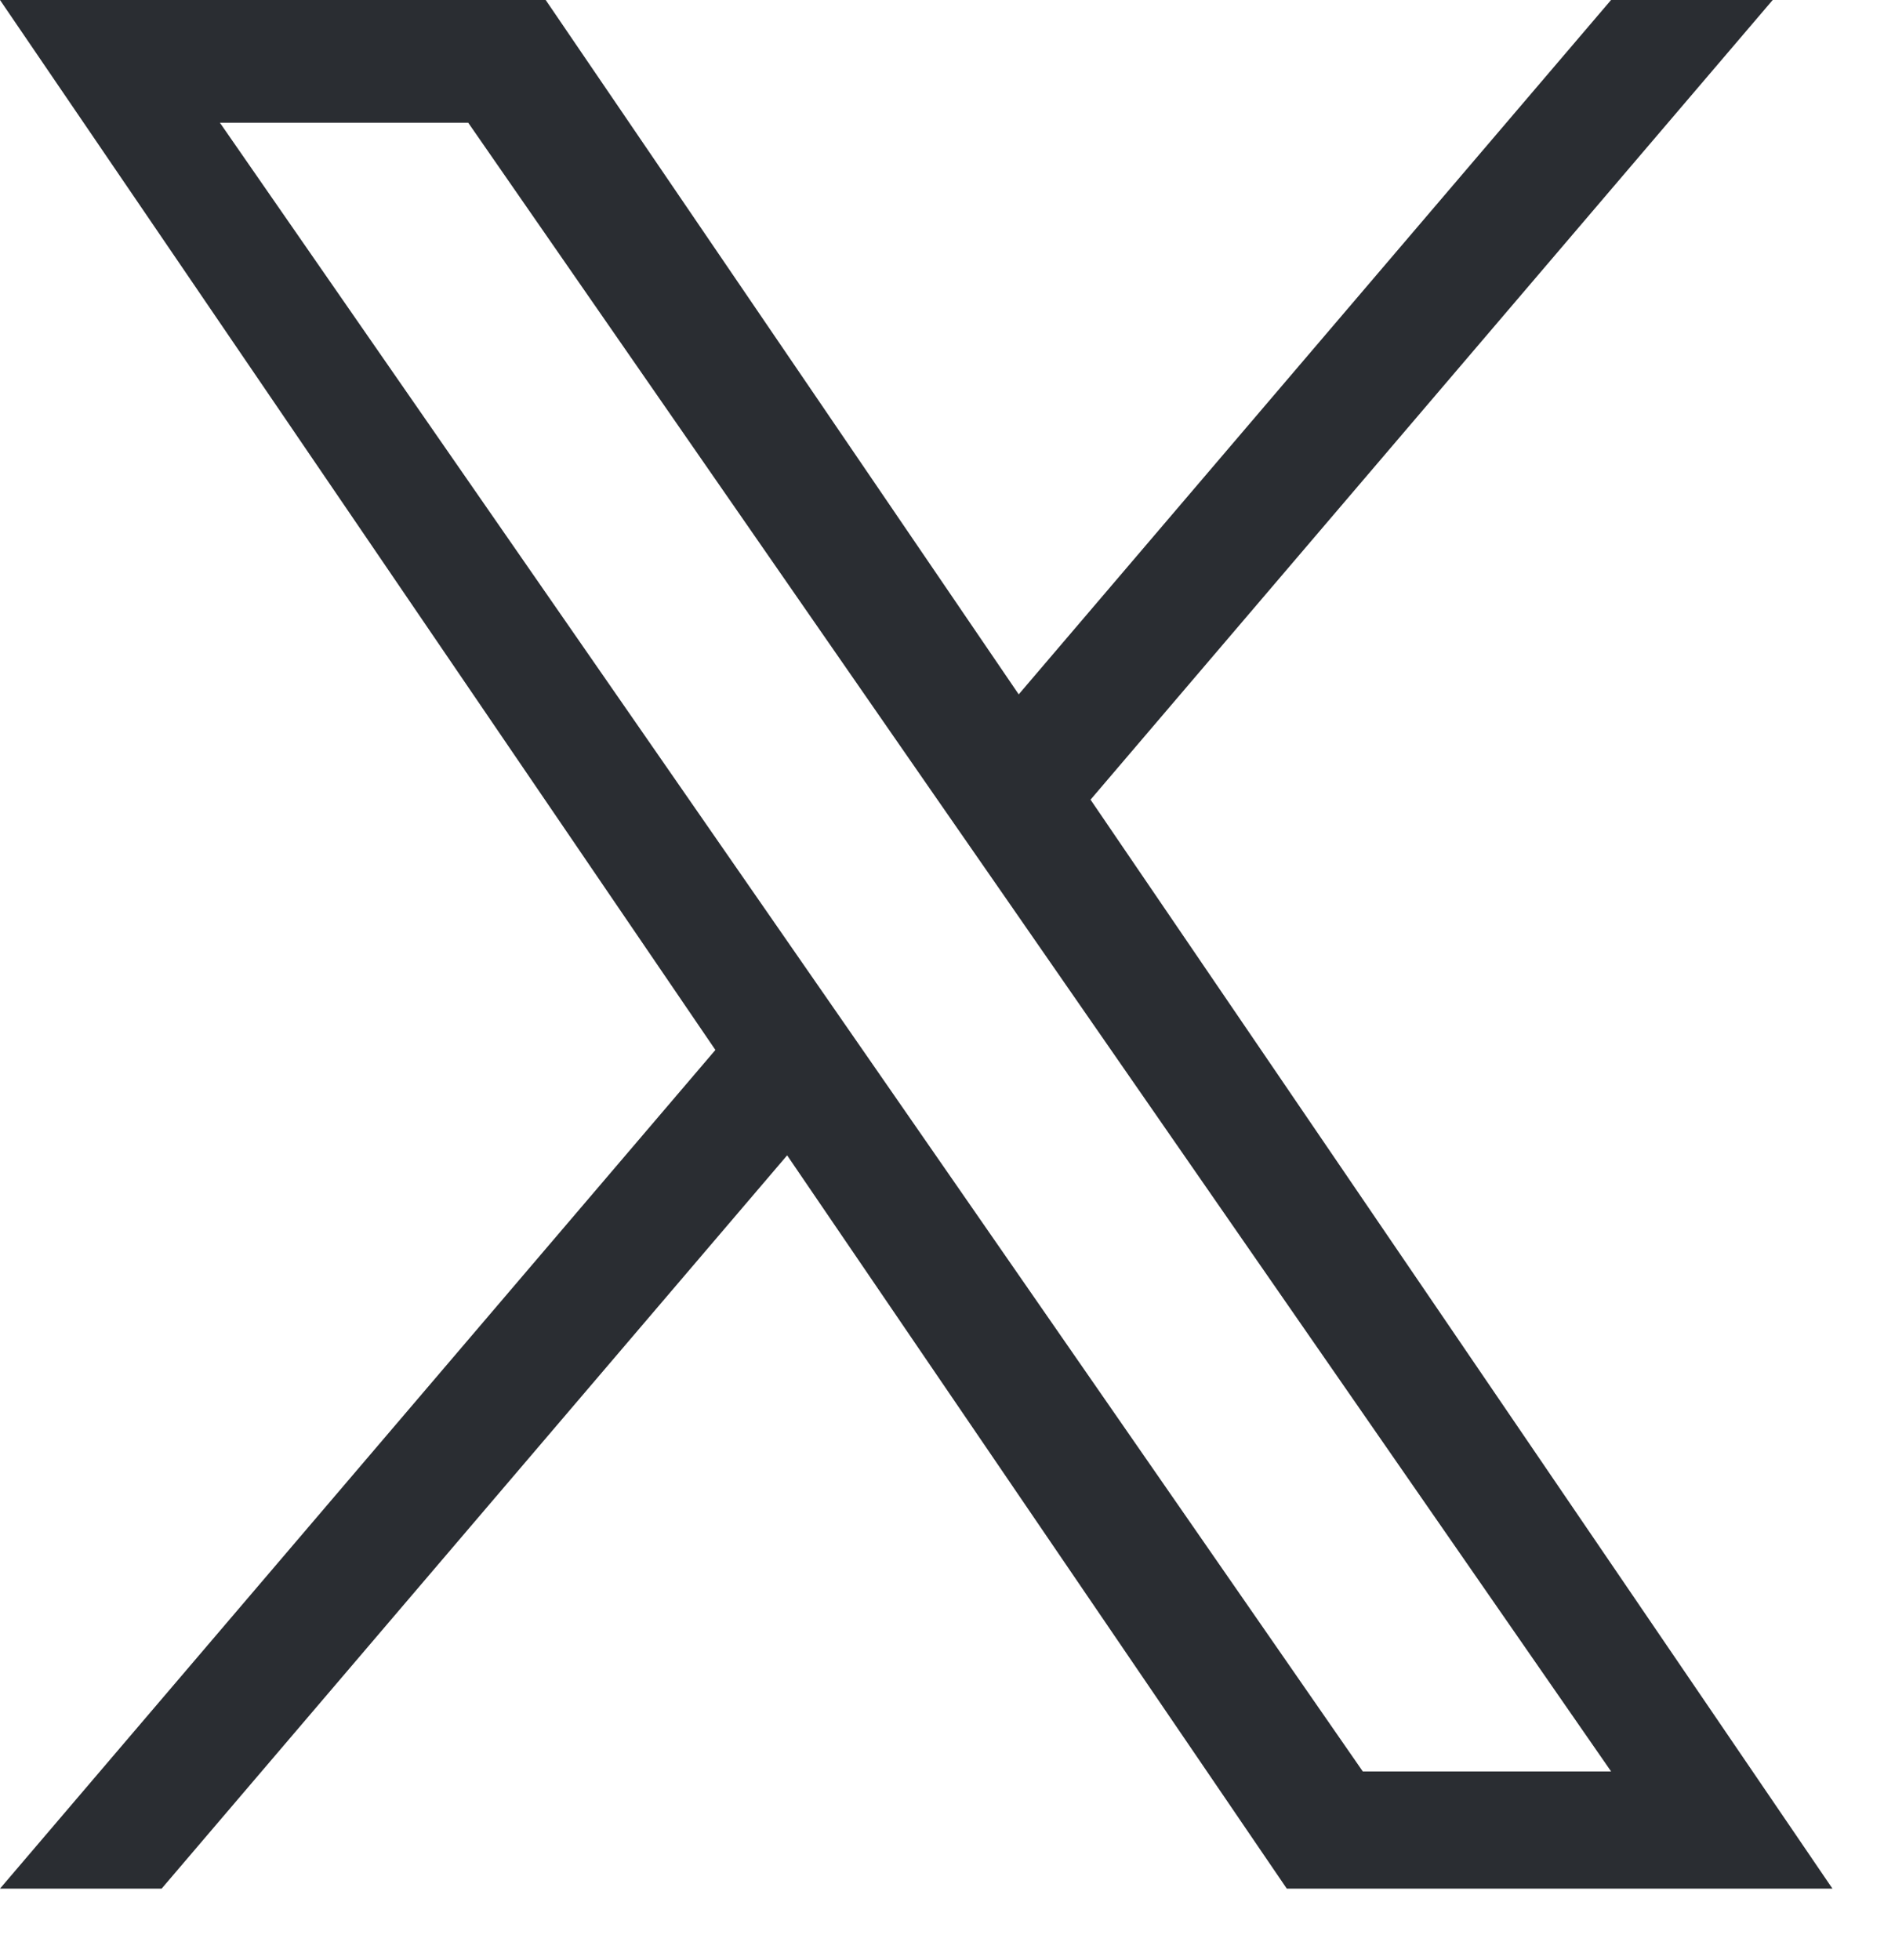 <svg width="25" height="26" viewBox="0 0 25 26" fill="none" xmlns="http://www.w3.org/2000/svg">
<path d="M14.471 10.608L23.523 0H21.378L13.518 9.211L7.241 0H0L9.493 13.928L0 25.053H2.145L10.445 15.326L17.075 25.053H24.316L14.471 10.608ZM11.533 14.051L10.571 12.664L2.918 1.628H6.213L12.389 10.535L13.351 11.921L21.379 23.499H18.084L11.533 14.051Z" fill="#2A2D32"/>
</svg>
